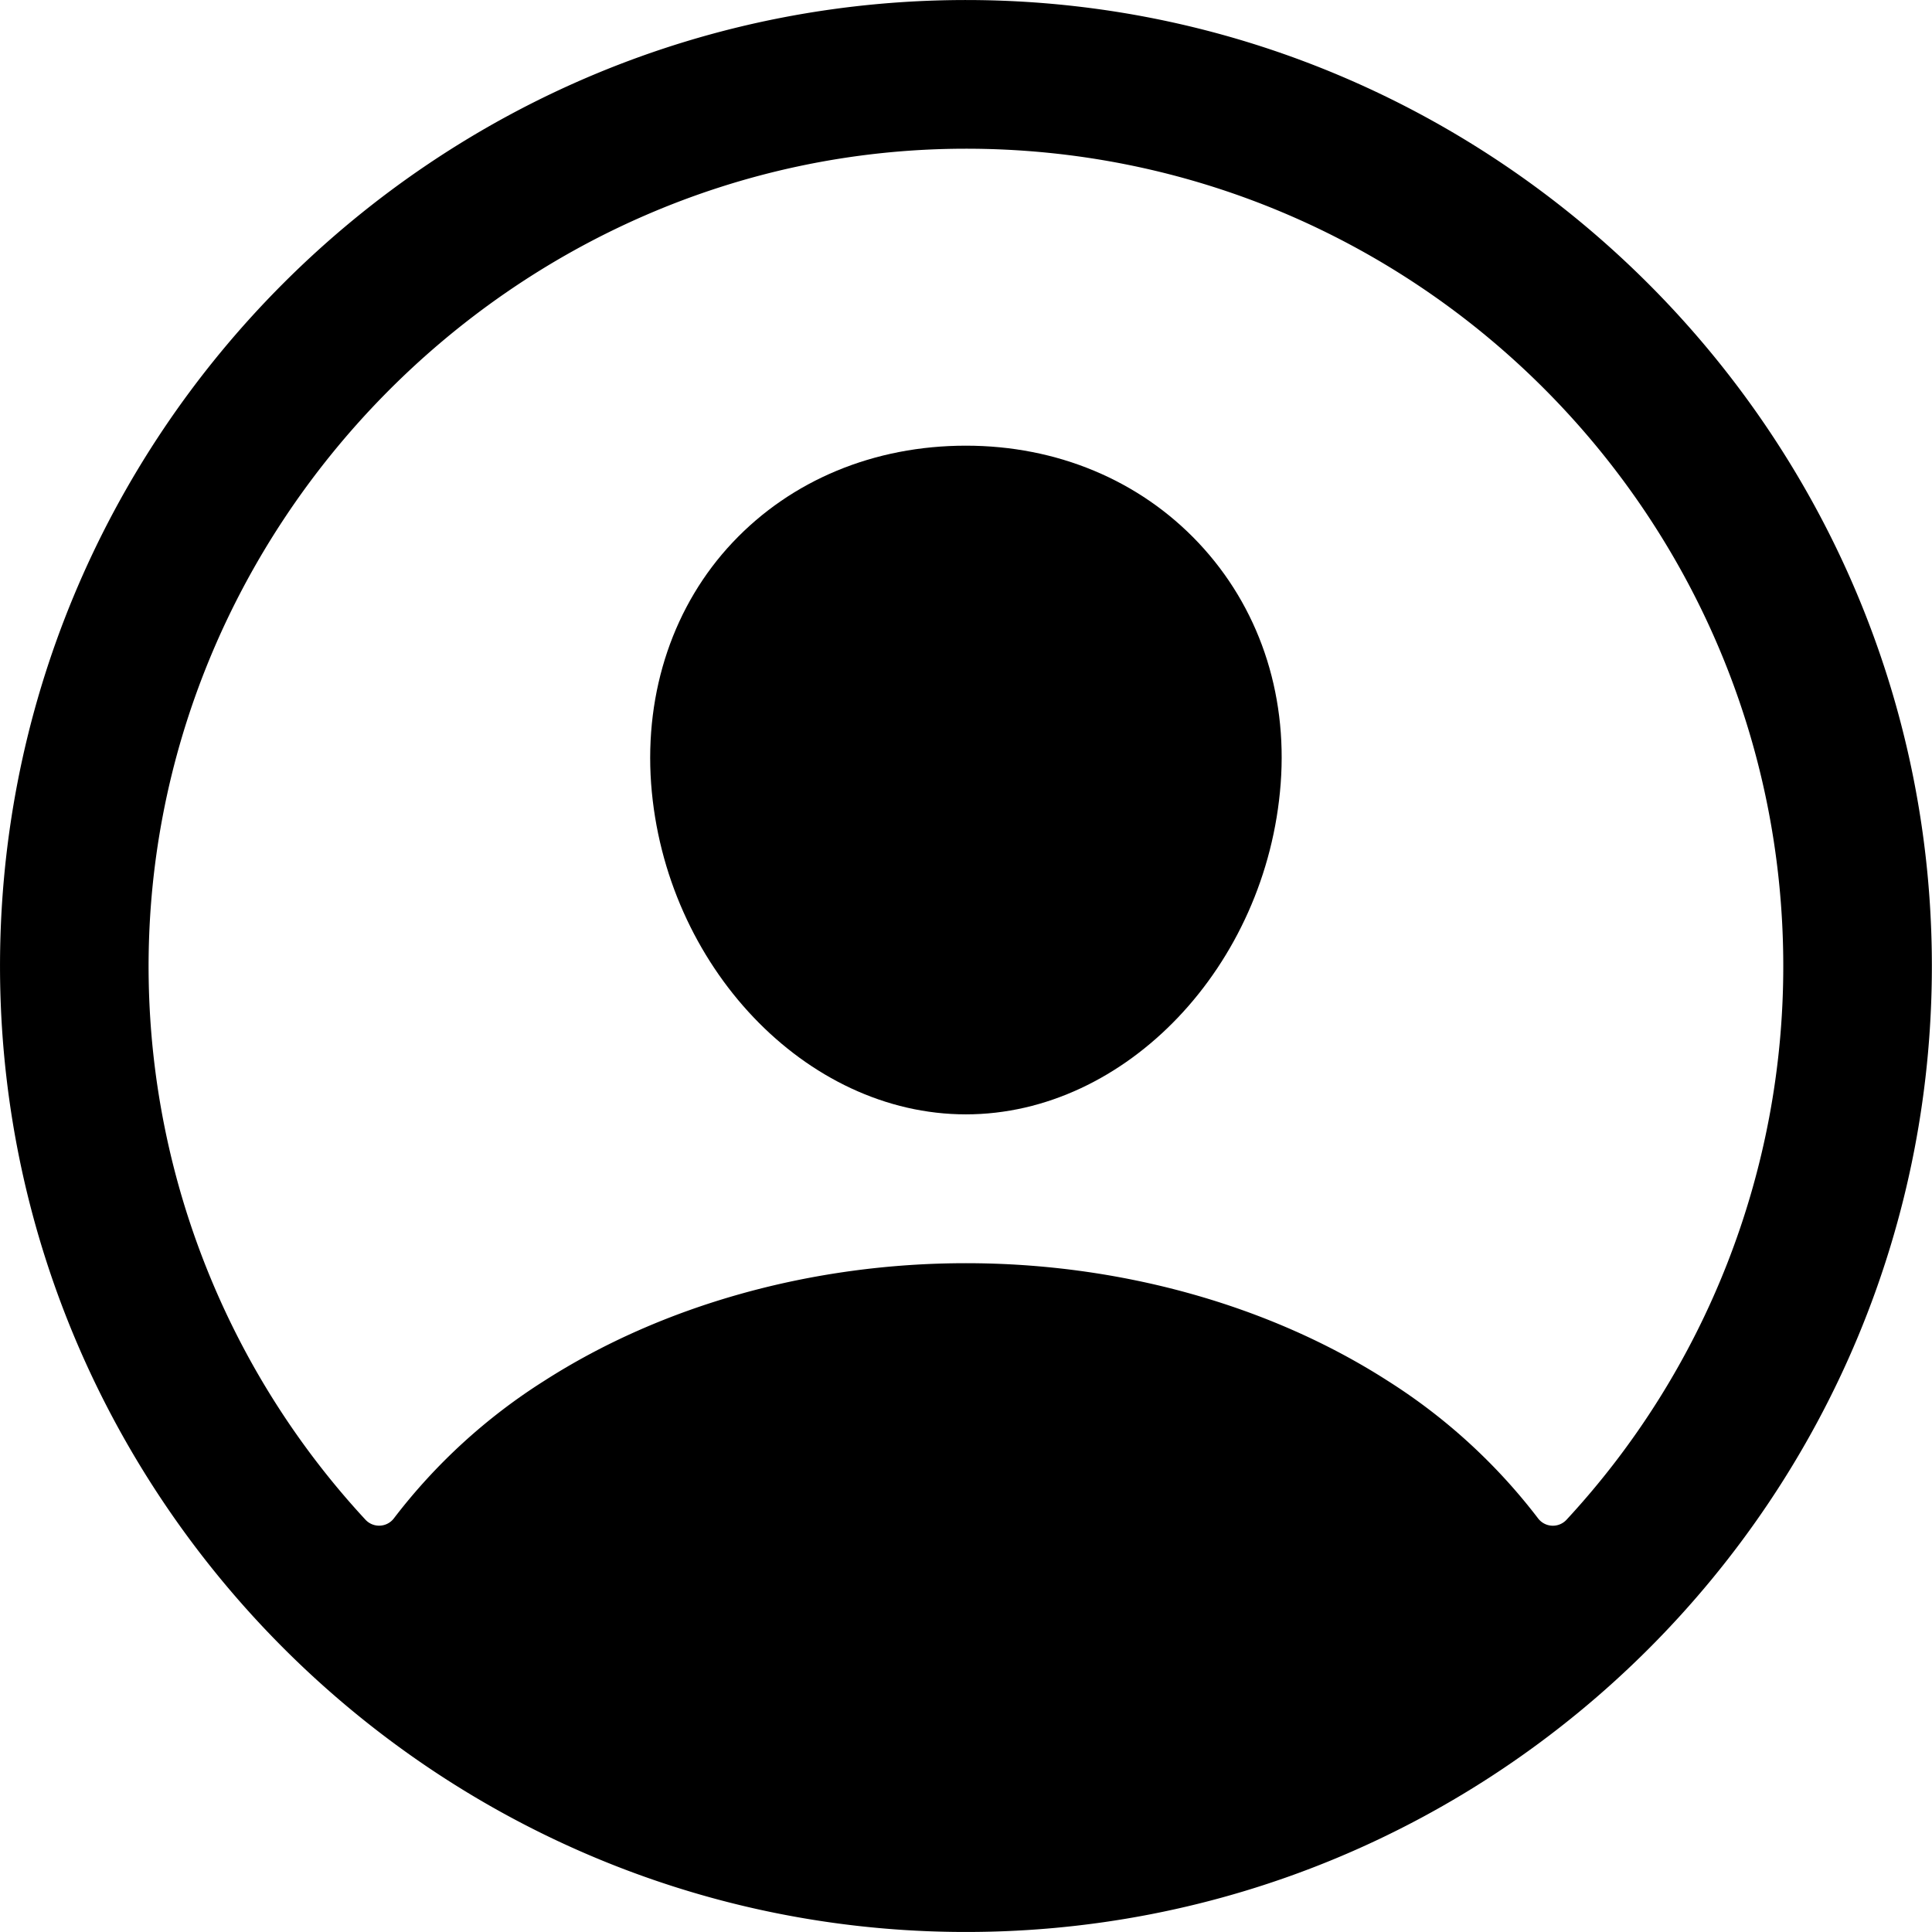 <?xml version="1.0" encoding="UTF-8" standalone="no" ?>
<!DOCTYPE svg PUBLIC "-//W3C//DTD SVG 1.1//EN" "http://www.w3.org/Graphics/SVG/1.1/DTD/svg11.dtd">
<svg xmlns="http://www.w3.org/2000/svg" xmlns:xlink="http://www.w3.org/1999/xlink" version="1.1" width="15" height="15" viewBox="118.88 118.87 162.25 162.26" xml:space="preserve">
<desc>Created with Fabric.js 3.6.2</desc>
<defs>
</defs>
<g transform="matrix(0.39 0 0 0.39 200 200)"  >
<path style="stroke: none; stroke-width: 1; stroke-dasharray: none; stroke-linecap: butt; stroke-dashoffset: 0; stroke-linejoin: miter; stroke-miterlimit: 4; fill: rgb(0,0,0); fill-rule: nonzero; opacity: 1;"  transform=" translate(-255.99, -256)" d="M 258.9 48 C 141.92 46.42 46.42 141.92 48 258.9 C 49.56 371.09 140.91 462.44 253.1 464 c 117 1.6 212.48 -93.9 210.88 -210.88 C 462.44 140.91 371.09 49.56 258.9 48 Z M 385.32 375.25 a 4 4 0 0 1 -6.14 -0.32 a 124.27 124.27 0 0 0 -32.35 -29.59 C 321.37 329 289.11 320 256 320 s -65.37 9 -90.83 25.34 a 124.24 124.24 0 0 0 -32.35 29.58 a 4 4 0 0 1 -6.14 0.32 A 175.32 175.32 0 0 1 80 259 C 78.37 161.69 158.22 80.24 255.57 80 S 432 158.81 432 256 A 175.32 175.32 0 0 1 385.32 375.25 Z" stroke-linecap="round" />
</g>
<g transform="matrix(0.39 0 0 0.39 200 184.38)"  >
<path style="stroke: none; stroke-width: 1; stroke-dasharray: none; stroke-linecap: butt; stroke-dashoffset: 0; stroke-linejoin: miter; stroke-miterlimit: 4; fill: rgb(0,0,0); fill-rule: nonzero; opacity: 1;"  transform=" translate(-256.01, -216)" d="M 256 144 c -19.72 0 -37.55 7.39 -50.22 20.82 s -19 32 -17.57 51.93 C 191.11 256 221.52 288 256 288 s 64.83 -32 67.79 -71.24 c 1.48 -19.74 -4.8 -38.14 -17.68 -51.82 C 293.39 151.44 275.59 144 256 144 Z" stroke-linecap="round" />
</g>
</svg>